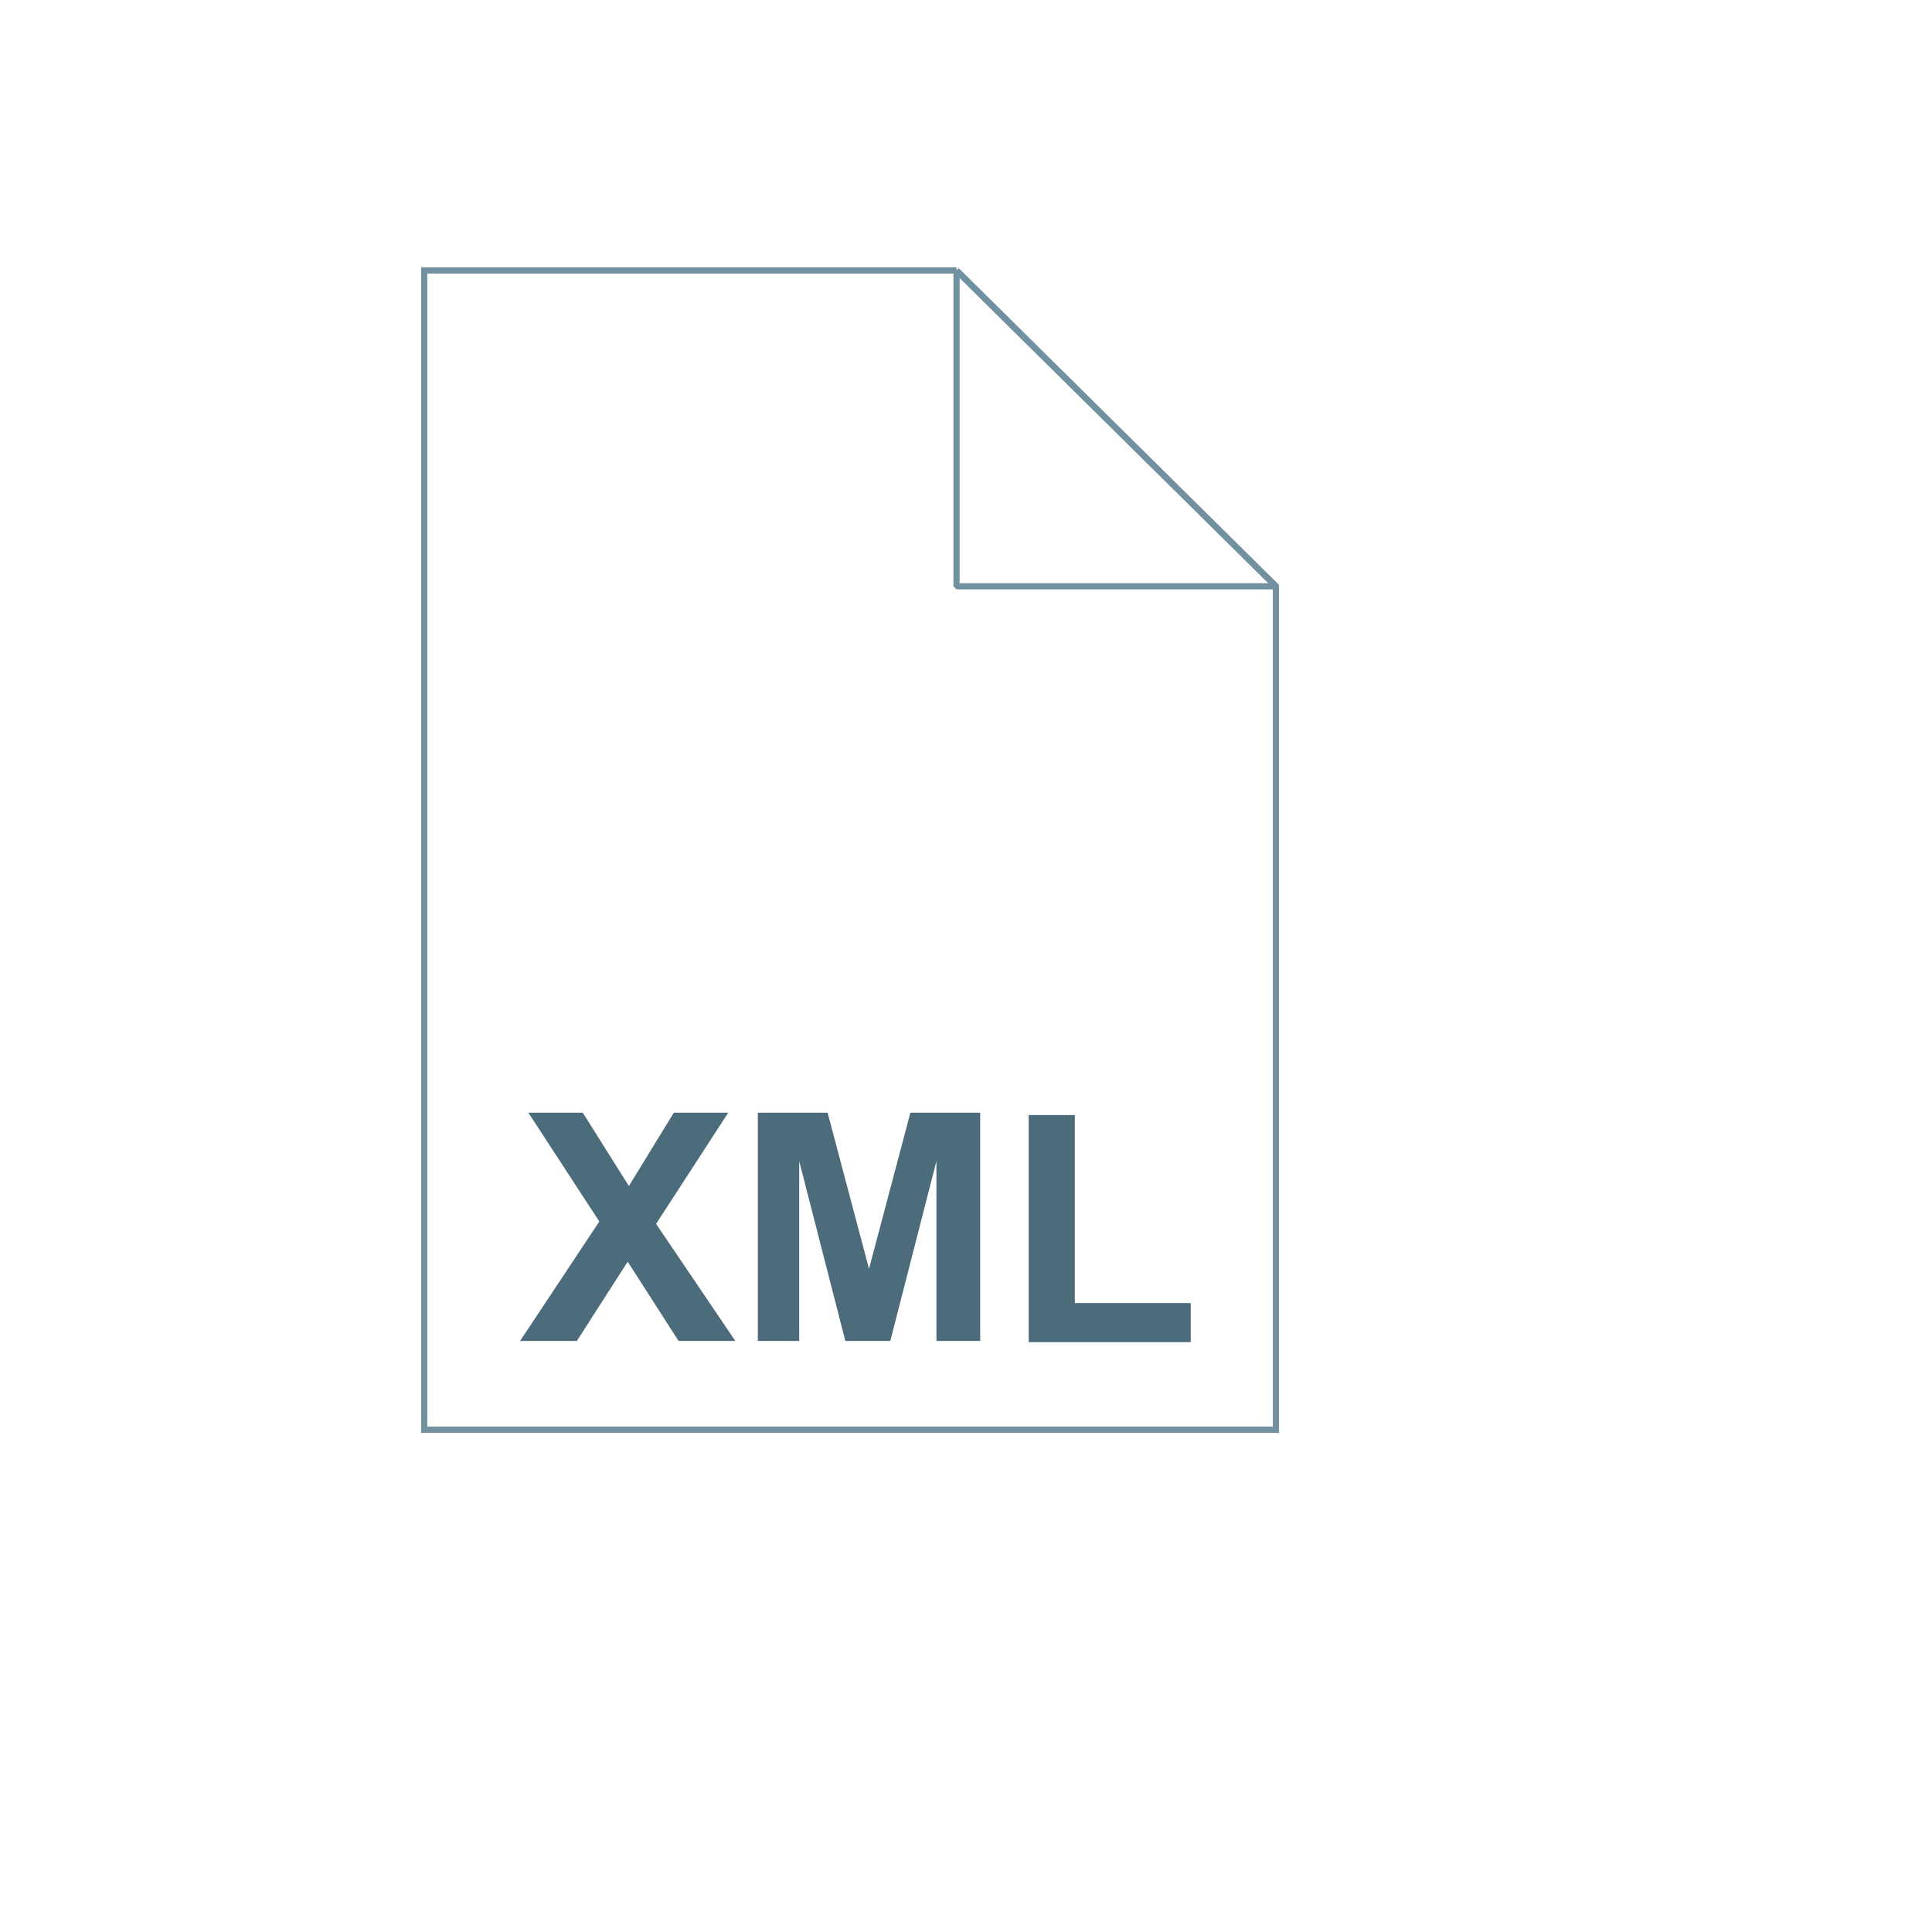<svg xmlns="http://www.w3.org/2000/svg" version="1.1" xmlns:xlink="http://www.w3.org/1999/xlink" width="100%" height="100%" id="svgWorkerArea" viewBox="-25 -25 625 625" xmlns:idraw="https://idraw.muisca.co" style="background: white;"><defs id="defsdoc"><pattern id="patternBool" x="0" y="0" width="10" height="10" patternUnits="userSpaceOnUse" patternTransform="rotate(35)"><circle cx="5" cy="5" r="4" style="stroke: none;fill: #ff000070;"></circle></pattern></defs><g id="fileImp-414888374" class="cosito"><path id="pathImp-424954858" fill="url(#a)" class="grouped" d="M284.439 62.5C284.439 62.5 387.755 164.668 387.755 164.668 387.755 164.668 387.755 437.5 387.755 437.5 387.755 437.5 112.245 437.5 112.245 437.5 112.245 437.5 112.245 62.5 112.245 62.5 112.245 62.5 284.439 62.5 284.439 62.5 284.439 62.5 284.439 62.5 284.439 62.5"></path><path id="pathImp-113463944" fill-opacity="0" stroke="#7191a1" stroke-width="2" class="grouped" d="M284.439 62.5C284.439 62.5 387.755 164.668 387.755 164.668 387.755 164.668 387.755 437.5 387.755 437.5 387.755 437.5 112.245 437.5 112.245 437.5 112.245 437.5 112.245 62.5 112.245 62.5 112.245 62.5 284.439 62.5 284.439 62.5 284.439 62.5 284.439 62.5 284.439 62.5"></path><stop offset=".153" stop-color="#9ab9c9" id="stopImp-739033887" class="grouped"></stop><stop offset=".824" stop-color="#567685" id="stopImp-692617590" class="grouped"></stop><stop offset="0" stop-color="#adccdc" id="stopImp-488751103" class="grouped"></stop><stop offset=".529" stop-color="#708f9f" id="stopImp-295253922" class="grouped"></stop><stop offset="1" stop-color="#4c6c7b" id="stopImp-979121262" class="grouped"></stop><path id="pathImp-938583350" fill="url(#b)" stroke="url(#c)" stroke-miterlimit="10" stroke-width="2" class="grouped" d="M158.163 229.719C158.163 229.719 211.735 183.418 211.735 183.418 211.735 183.418 211.735 206.76 211.735 206.76 211.735 206.76 175.383 236.99 175.383 236.99 175.383 236.99 175.383 237.373 175.383 237.373 175.383 237.373 211.735 267.602 211.735 267.602 211.735 267.602 211.735 290.944 211.735 290.944 211.735 290.944 158.163 245.025 158.163 245.025 158.163 245.025 158.163 229.719 158.163 229.719 158.163 229.719 158.163 229.719 158.163 229.719"></path><stop offset=".153" stop-color="#9ab9c9" id="stopImp-559997770" class="grouped"></stop><stop offset=".824" stop-color="#567685" id="stopImp-591720110" class="grouped"></stop><stop offset="0" stop-color="#adccdc" id="stopImp-255963828" class="grouped"></stop><stop offset=".529" stop-color="#708f9f" id="stopImp-97444303" class="grouped"></stop><stop offset="1" stop-color="#4c6c7b" id="stopImp-435515159" class="grouped"></stop><path id="pathImp-954225435" fill="url(#d)" stroke="url(#e)" stroke-miterlimit="10" stroke-width="2" class="grouped" d="M259.184 171.556C259.184 171.556 273.342 171.556 273.342 171.556 273.342 171.556 245.791 305.485 245.791 305.485 245.791 305.485 232.015 305.485 232.015 305.485 232.015 305.485 259.184 171.556 259.184 171.556 259.184 171.556 259.184 171.556 259.184 171.556"></path><stop offset=".153" stop-color="#9ab9c9" id="stopImp-35680634" class="grouped"></stop><stop offset=".824" stop-color="#567685" id="stopImp-130672324" class="grouped"></stop><stop offset="0" stop-color="#adccdc" id="stopImp-618431920" class="grouped"></stop><stop offset=".529" stop-color="#708f9f" id="stopImp-474415239" class="grouped"></stop><stop offset="1" stop-color="#4c6c7b" id="stopImp-694342222" class="grouped"></stop><path id="pathImp-734556971" fill="url(#f)" stroke="url(#g)" stroke-miterlimit="10" stroke-width="2" class="grouped" d="M292.857 268.367C292.857 268.367 329.209 238.138 329.209 238.138 329.209 238.138 329.209 237.755 329.209 237.755 329.209 237.755 292.857 207.525 292.857 207.525 292.857 207.525 292.857 184.184 292.857 184.184 292.857 184.184 346.429 230.485 346.429 230.485 346.429 230.485 346.429 246.173 346.429 246.173 346.429 246.173 292.857 292.474 292.857 292.474 292.857 292.474 292.857 268.367 292.857 268.367 292.857 268.367 292.857 268.367 292.857 268.367"></path><path id="pathImp-623160506" fill="url(#h)" class="grouped" d="M284.439 62.5C284.439 62.5 387.755 164.668 387.755 164.668 387.755 164.668 284.439 164.668 284.439 164.668 284.439 164.668 284.439 62.5 284.439 62.5 284.439 62.5 284.439 62.5 284.439 62.5"></path><path id="pathImp-147798429" fill-opacity="0" stroke="#7191a1" stroke-linejoin="bevel" stroke-width="2" class="grouped" d="M284.439 62.5C284.439 62.5 387.755 164.668 387.755 164.668 387.755 164.668 284.439 164.668 284.439 164.668 284.439 164.668 284.439 62.5 284.439 62.5 284.439 62.5 284.439 62.5 284.439 62.5"></path><path id="pathImp-746387841" fill="#4c6c7b" class="grouped" d="M143.24 408.801C143.24 408.801 168.878 370.153 168.878 370.153 168.878 370.153 145.918 334.949 145.918 334.949 145.918 334.949 163.52 334.949 163.52 334.949 163.52 334.949 178.444 358.673 178.444 358.673 178.444 358.673 192.985 334.949 192.985 334.949 192.985 334.949 210.587 334.949 210.587 334.949 210.587 334.949 187.245 370.918 187.245 370.918 187.245 370.918 212.883 408.801 212.883 408.801 212.883 408.801 194.515 408.801 194.515 408.801 194.515 408.801 178.061 383.163 178.061 383.163 178.061 383.163 161.607 408.801 161.607 408.801 161.607 408.801 143.24 408.801 143.24 408.801 143.24 408.801 143.24 408.801 143.24 408.801M220.153 408.801C220.153 408.801 220.153 334.949 220.153 334.949 220.153 334.949 242.73 334.949 242.73 334.949 242.73 334.949 256.122 385.459 256.122 385.459 256.122 385.459 269.515 334.949 269.515 334.949 269.515 334.949 292.092 334.949 292.092 334.949 292.092 334.949 292.092 408.801 292.092 408.801 292.092 408.801 277.934 408.801 277.934 408.801 277.934 408.801 277.934 350.638 277.934 350.638 277.934 350.638 263.01 408.801 263.01 408.801 263.01 408.801 248.469 408.801 248.469 408.801 248.469 408.801 233.546 350.638 233.546 350.638 233.546 350.638 233.546 408.801 233.546 408.801 233.546 408.801 220.153 408.801 220.153 408.801 220.153 408.801 220.153 408.801 220.153 408.801M307.781 408.801C307.781 408.801 307.781 335.714 307.781 335.714 307.781 335.714 322.704 335.714 322.704 335.714 322.704 335.714 322.704 396.556 322.704 396.556 322.704 396.556 360.204 396.556 360.204 396.556 360.204 396.556 360.204 409.184 360.204 409.184 360.204 409.184 307.781 409.184 307.781 409.184 307.781 409.184 307.781 408.801 307.781 408.801"></path></g></svg>